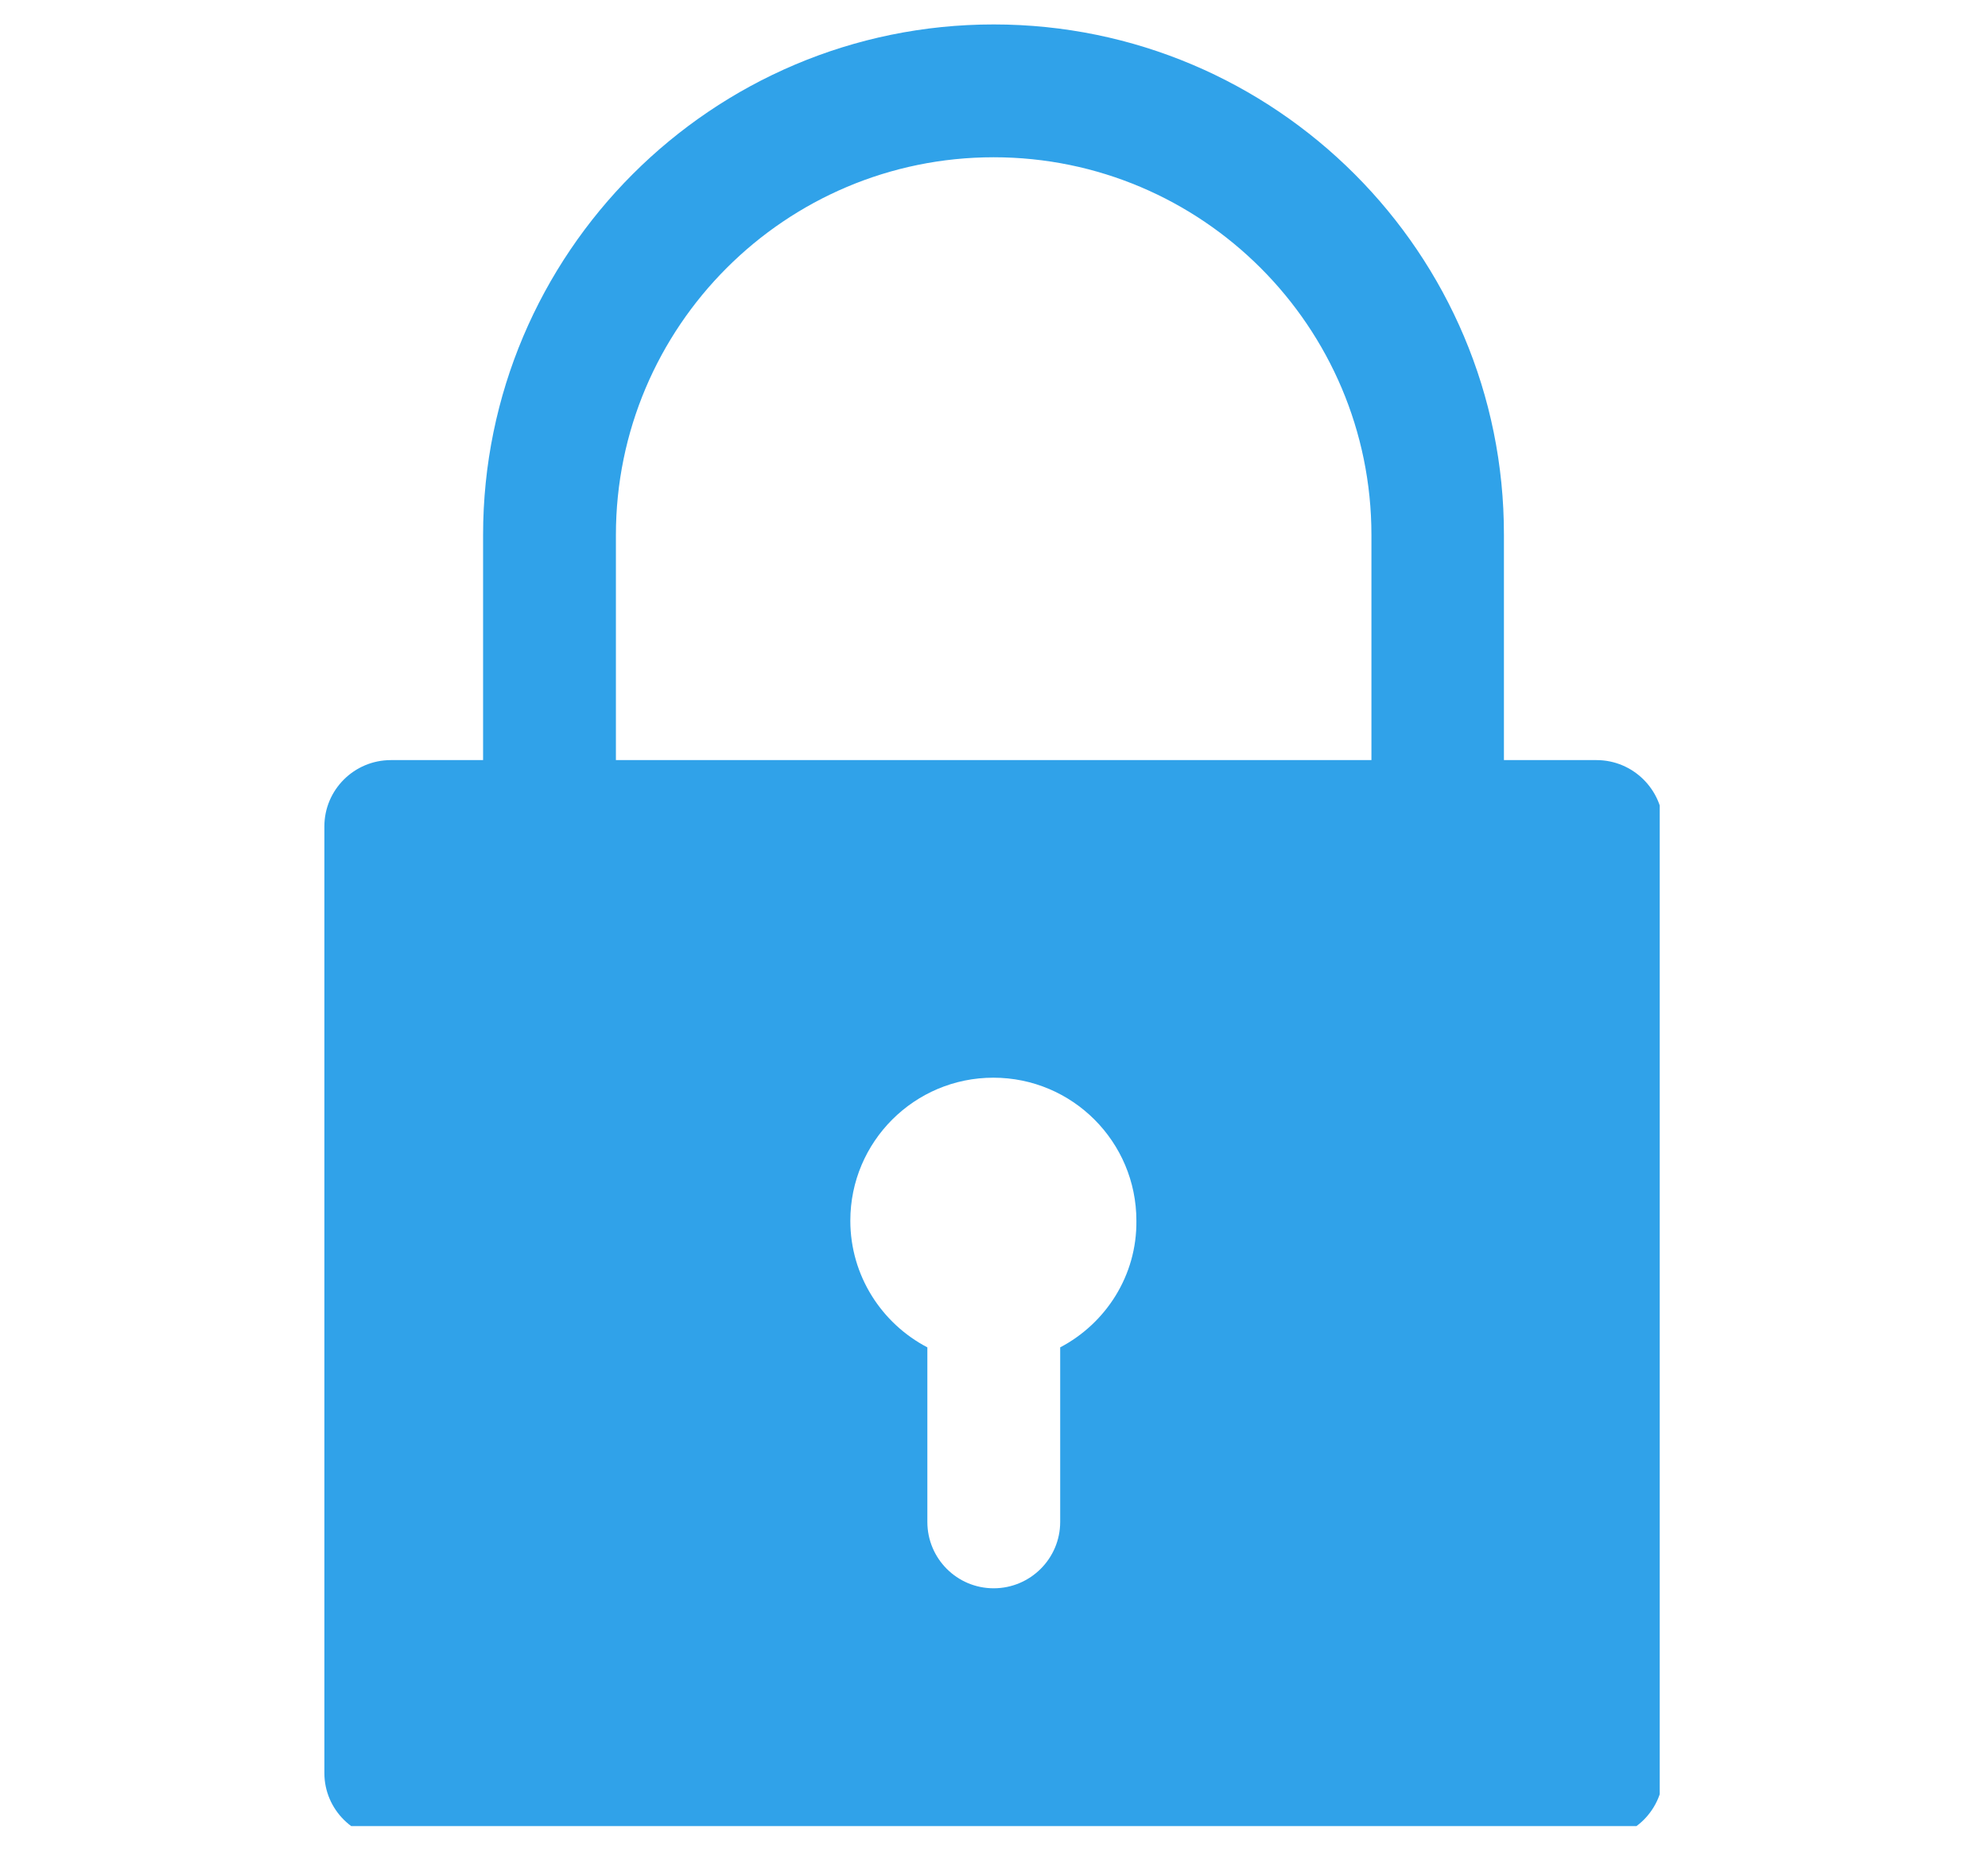 <?xml version="1.0" encoding="UTF-8"?>
<svg xmlns="http://www.w3.org/2000/svg" xmlns:xlink="http://www.w3.org/1999/xlink" width="64" zoomAndPan="magnify" viewBox="0 0 48 45" height="60" preserveAspectRatio="xMidYMid meet" version="1.0">
  <defs>
    <clipPath id="71e3fc94df">
      <path d="M 7.824 0.59 L 40.074 0.59 L 40.074 44.09 L 7.824 44.09 Z M 7.824 0.59 " clip-rule="nonzero"></path>
    </clipPath>
  </defs>
  <g clip-path="url(#71e3fc94df)">
    <path fill="#30a2e9" d="M 38.547 18.352 L 36.312 18.352 L 36.312 12.918 C 36.324 6.117 30.793 0.59 23.992 0.59 C 17.191 0.59 11.664 6.117 11.664 12.918 L 11.664 18.352 L 9.438 18.352 C 8.551 18.352 7.832 19.07 7.832 19.953 L 7.832 42.809 C 7.832 43.688 8.551 44.406 9.438 44.406 L 38.559 44.406 C 39.441 44.406 40.16 43.688 40.16 42.801 L 40.16 19.953 C 40.152 19.07 39.434 18.352 38.547 18.352 Z M 14.871 12.918 C 14.871 7.887 18.961 3.797 23.992 3.797 C 29.023 3.797 33.113 7.887 33.113 12.918 L 33.113 18.352 L 14.871 18.352 Z M 25.598 32.531 L 25.598 36.746 C 25.598 37.629 24.879 38.348 23.992 38.348 C 23.105 38.348 22.391 37.629 22.391 36.746 L 22.391 32.531 C 21.285 31.953 20.531 30.797 20.531 29.473 C 20.531 27.562 22.082 26.02 23.984 26.02 C 25.895 26.02 27.438 27.57 27.438 29.473 C 27.453 30.797 26.699 31.953 25.598 32.531 Z M 25.598 32.531 " fill-opacity="1" fill-rule="nonzero"></path>
  </g>
</svg>
